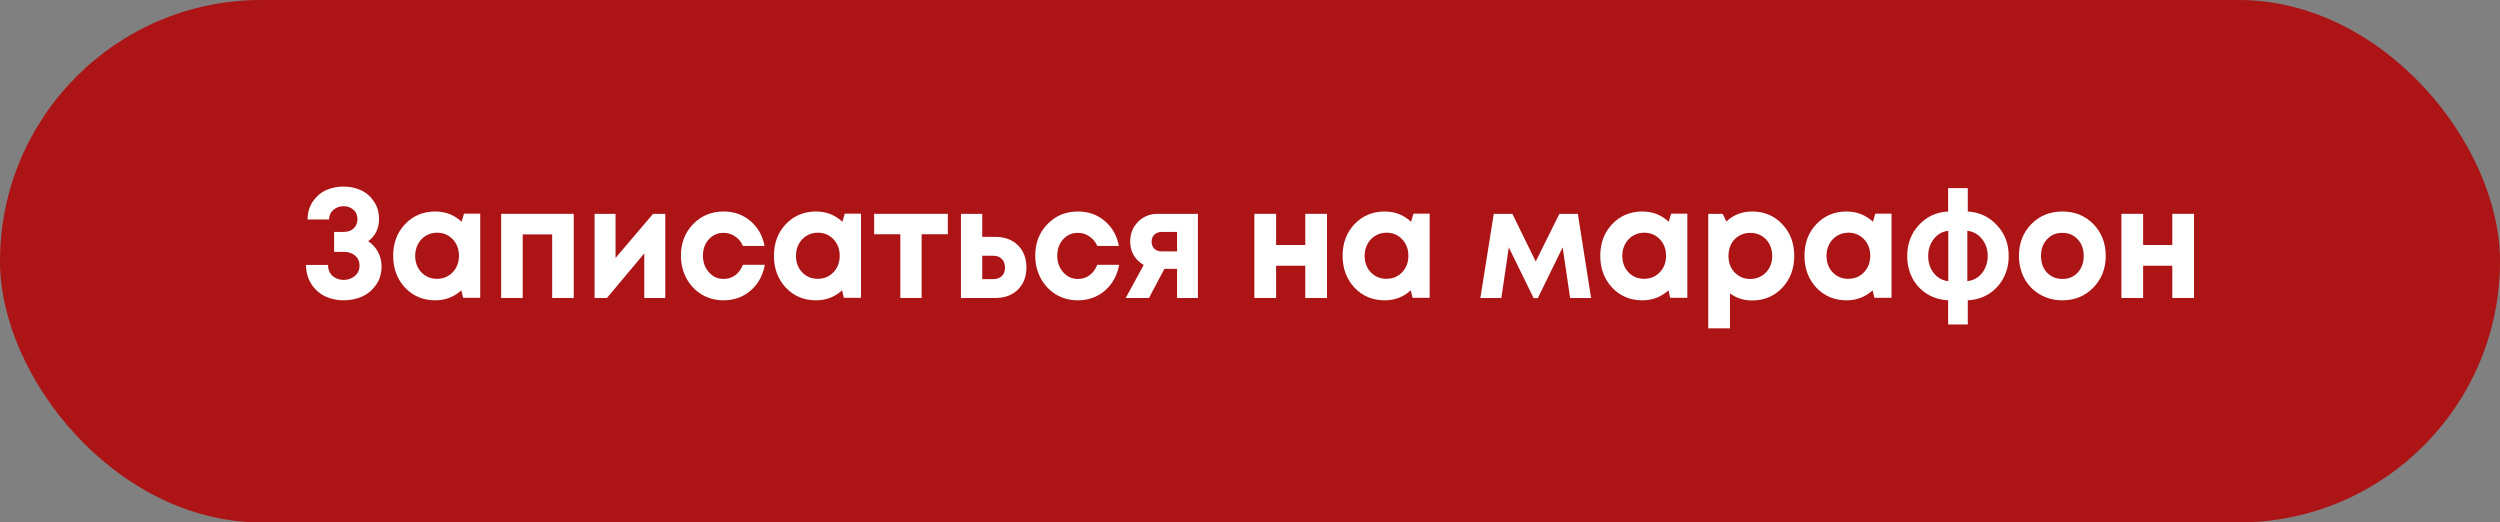 <?xml version="1.0" encoding="UTF-8"?> <svg xmlns="http://www.w3.org/2000/svg" width="335" height="70" viewBox="0 0 335 70" fill="none"><rect x="0" y="0" width="335" height="70" fill="#808080" stroke="none"/> <rect width="335" height="70" rx="35" fill="#AC1416"></rect> <path d="M49.336 32.329C49.907 32.704 50.346 33.185 50.652 33.769C50.971 34.354 51.13 34.987 51.13 35.669C51.13 36.63 50.884 37.465 50.392 38.175C49.901 38.871 49.276 39.393 48.518 39.741C47.76 40.075 46.929 40.242 46.025 40.242C45.148 40.242 44.337 40.068 43.592 39.72C42.848 39.372 42.23 38.829 41.738 38.091C41.259 37.353 41.013 36.49 41 35.502H43.951C43.965 36.129 44.171 36.623 44.569 36.985C44.982 37.333 45.467 37.507 46.025 37.507C46.623 37.507 47.129 37.333 47.541 36.985C47.966 36.637 48.179 36.17 48.179 35.586C48.179 35.029 47.98 34.584 47.581 34.249C47.195 33.915 46.683 33.748 46.045 33.748H44.769V31.076H46.045C46.59 31.076 47.036 30.923 47.381 30.616C47.727 30.296 47.9 29.886 47.9 29.385C47.9 28.842 47.72 28.417 47.361 28.111C47.002 27.791 46.557 27.631 46.025 27.631C45.52 27.631 45.075 27.791 44.689 28.111C44.304 28.431 44.104 28.863 44.091 29.405H41.219C41.219 28.487 41.452 27.686 41.917 27.004C42.396 26.308 42.987 25.8 43.692 25.48C44.41 25.16 45.188 25 46.025 25C46.863 25 47.634 25.16 48.339 25.48C49.056 25.8 49.641 26.302 50.093 26.983C50.559 27.652 50.791 28.438 50.791 29.343C50.791 30.61 50.306 31.605 49.336 32.329Z" fill="white"></path> <path d="M62.177 28.633H64.35V39.908H62.057L61.818 38.906C60.834 39.796 59.671 40.242 58.328 40.242C56.706 40.242 55.357 39.678 54.28 38.55C53.216 37.409 52.684 35.982 52.684 34.27C52.684 32.572 53.216 31.159 54.28 30.032C55.357 28.904 56.706 28.341 58.328 28.341C59.697 28.341 60.874 28.8 61.858 29.719L62.177 28.633ZM56.453 36.483C57.012 37.068 57.71 37.36 58.547 37.36C59.398 37.36 60.103 37.068 60.661 36.483C61.219 35.899 61.499 35.161 61.499 34.27C61.499 33.38 61.219 32.642 60.661 32.057C60.103 31.473 59.405 31.18 58.567 31.18C58.009 31.18 57.504 31.319 57.052 31.598C56.613 31.862 56.267 32.231 56.015 32.704C55.762 33.164 55.636 33.686 55.636 34.27C55.636 35.161 55.908 35.899 56.453 36.483Z" fill="white"></path> <path d="M67.151 28.654H76.882V39.929H73.991V31.41H70.042V39.929H67.151V28.654Z" fill="white"></path> <path d="M87.51 28.654H89.145V39.929H86.333V33.957L81.328 39.929H79.673V28.654H82.484V34.563L87.51 28.654Z" fill="white"></path> <path d="M96.947 40.242C95.883 40.242 94.913 39.984 94.035 39.469C93.171 38.94 92.486 38.217 91.981 37.298C91.489 36.379 91.243 35.363 91.243 34.249C91.243 32.565 91.788 31.159 92.879 30.032C93.969 28.904 95.331 28.341 96.967 28.341C98.363 28.341 99.559 28.765 100.556 29.614C101.553 30.45 102.185 31.563 102.451 32.955H99.559C99.32 32.412 98.968 31.988 98.502 31.681C98.05 31.361 97.532 31.201 96.947 31.201C96.162 31.201 95.504 31.493 94.972 32.078C94.454 32.663 94.195 33.393 94.195 34.27C94.195 35.147 94.461 35.885 94.992 36.483C95.524 37.082 96.176 37.381 96.947 37.381C97.532 37.381 98.05 37.221 98.502 36.901C98.954 36.567 99.306 36.094 99.559 35.481H102.49C102.225 36.915 101.586 38.07 100.576 38.947C99.566 39.81 98.356 40.242 96.947 40.242Z" fill="white"></path> <path d="M113.199 28.633H115.373V39.908H113.079L112.84 38.906C111.856 39.796 110.693 40.242 109.35 40.242C107.728 40.242 106.379 39.678 105.302 38.55C104.239 37.409 103.707 35.982 103.707 34.27C103.707 32.572 104.239 31.159 105.302 30.032C106.379 28.904 107.728 28.341 109.35 28.341C110.72 28.341 111.896 28.8 112.88 29.719L113.199 28.633ZM107.476 36.483C108.034 37.068 108.732 37.36 109.57 37.36C110.421 37.36 111.125 37.068 111.684 36.483C112.242 35.899 112.521 35.161 112.521 34.27C112.521 33.38 112.242 32.642 111.684 32.057C111.125 31.473 110.427 31.18 109.59 31.18C109.031 31.18 108.526 31.319 108.074 31.598C107.635 31.862 107.29 32.231 107.037 32.704C106.785 33.164 106.658 33.686 106.658 34.27C106.658 35.161 106.931 35.899 107.476 36.483Z" fill="white"></path> <path d="M127.007 28.654V31.389H123.498V39.929H120.646V31.389H117.136V28.654H127.007Z" fill="white"></path> <path d="M133.394 31.744C134.643 31.744 135.647 32.12 136.405 32.871C137.162 33.623 137.541 34.611 137.541 35.836C137.541 37.061 137.162 38.05 136.405 38.801C135.647 39.553 134.643 39.929 133.394 39.929H128.767V28.654H131.619V31.744H133.394ZM133.094 37.402C133.586 37.402 133.972 37.263 134.251 36.985C134.53 36.706 134.67 36.33 134.67 35.857C134.67 35.37 134.53 34.987 134.251 34.709C133.972 34.416 133.586 34.27 133.094 34.27H131.619V37.402H133.094Z" fill="white"></path> <path d="M144.425 40.242C143.361 40.242 142.391 39.984 141.513 39.469C140.649 38.94 139.965 38.217 139.459 37.298C138.967 36.379 138.722 35.363 138.722 34.249C138.722 32.565 139.267 31.159 140.357 30.032C141.447 28.904 142.81 28.341 144.445 28.341C145.841 28.341 147.037 28.765 148.034 29.614C149.031 30.45 149.663 31.563 149.929 32.955H147.037C146.798 32.412 146.446 31.988 145.98 31.681C145.528 31.361 145.01 31.201 144.425 31.201C143.64 31.201 142.982 31.493 142.451 32.078C141.932 32.663 141.673 33.393 141.673 34.27C141.673 35.147 141.939 35.885 142.471 36.483C143.002 37.082 143.654 37.381 144.425 37.381C145.01 37.381 145.528 37.221 145.98 36.901C146.432 36.567 146.785 36.094 147.037 35.481H149.969C149.703 36.915 149.065 38.07 148.054 38.947C147.044 39.81 145.834 40.242 144.425 40.242Z" fill="white"></path> <path d="M155.155 28.654H160.519V39.929H157.727V36.024H156.032L153.958 39.929H150.847L153.26 35.502C152.675 35.168 152.223 34.73 151.904 34.187C151.599 33.644 151.446 33.038 151.446 32.37C151.446 31.312 151.798 30.429 152.503 29.719C153.207 29.009 154.091 28.654 155.155 28.654ZM155.693 33.686H157.727V31.076H155.693C155.268 31.076 154.929 31.201 154.676 31.452C154.437 31.688 154.317 32.002 154.317 32.391C154.317 32.642 154.37 32.864 154.477 33.059C154.583 33.254 154.736 33.407 154.935 33.519C155.148 33.63 155.401 33.686 155.693 33.686Z" fill="white"></path> <path d="M174.905 28.654H177.817V39.929H174.905V35.607H170.997V39.929H168.085V28.654H170.997V32.83H174.905V28.654Z" fill="white"></path> <path d="M189.402 28.633H191.575V39.908H189.282L189.043 38.906C188.059 39.796 186.896 40.242 185.553 40.242C183.931 40.242 182.582 39.678 181.505 38.55C180.441 37.409 179.909 35.982 179.909 34.27C179.909 32.572 180.441 31.159 181.505 30.032C182.582 28.904 183.931 28.341 185.553 28.341C186.922 28.341 188.099 28.8 189.083 29.719L189.402 28.633ZM183.678 36.483C184.237 37.068 184.935 37.36 185.772 37.36C186.623 37.36 187.328 37.068 187.886 36.483C188.444 35.899 188.724 35.161 188.724 34.27C188.724 33.38 188.444 32.642 187.886 32.057C187.328 31.473 186.63 31.18 185.792 31.18C185.234 31.18 184.729 31.319 184.277 31.598C183.838 31.862 183.492 32.231 183.24 32.704C182.987 33.164 182.861 33.686 182.861 34.27C182.861 35.161 183.133 35.899 183.678 36.483Z" fill="white"></path> <path d="M213.206 39.929H210.394L209.397 33.143L206.067 39.95H205.508L202.178 33.143L201.181 39.929H198.369L200.164 28.654H202.657L205.787 35.043L208.958 28.654H211.431L213.206 39.929Z" fill="white"></path> <path d="M223.929 28.633H226.103V39.908H223.81L223.57 38.906C222.587 39.796 221.423 40.242 220.081 40.242C218.459 40.242 217.109 39.678 216.032 38.55C214.969 37.409 214.437 35.982 214.437 34.27C214.437 32.572 214.969 31.159 216.032 30.032C217.109 28.904 218.459 28.341 220.081 28.341C221.45 28.341 222.627 28.8 223.61 29.719L223.929 28.633ZM218.206 36.483C218.764 37.068 219.462 37.36 220.3 37.36C221.151 37.36 221.855 37.068 222.414 36.483C222.972 35.899 223.251 35.161 223.251 34.27C223.251 33.38 222.972 32.642 222.414 32.057C221.855 31.473 221.157 31.18 220.32 31.18C219.762 31.18 219.256 31.319 218.804 31.598C218.366 31.862 218.02 32.231 217.767 32.704C217.515 33.164 217.389 33.686 217.389 34.27C217.389 35.161 217.661 35.899 218.206 36.483Z" fill="white"></path> <path d="M234.786 28.341C236.408 28.341 237.751 28.904 238.814 30.032C239.891 31.159 240.43 32.579 240.43 34.291C240.43 36.003 239.891 37.43 238.814 38.571C237.737 39.699 236.395 40.263 234.786 40.263C233.683 40.263 232.692 39.95 231.815 39.323V44H228.903V28.654H230.838L231.336 29.677C232.293 28.786 233.443 28.341 234.786 28.341ZM232.433 36.504C232.991 37.089 233.689 37.381 234.527 37.381C235.378 37.381 236.082 37.089 236.641 36.504C237.199 35.92 237.478 35.182 237.478 34.291C237.478 33.707 237.352 33.178 237.099 32.704C236.847 32.231 236.494 31.862 236.042 31.598C235.604 31.333 235.105 31.201 234.547 31.201C233.988 31.201 233.483 31.333 233.031 31.598C232.579 31.862 232.227 32.231 231.974 32.704C231.735 33.178 231.615 33.707 231.615 34.291C231.615 35.182 231.888 35.92 232.433 36.504Z" fill="white"></path> <path d="M251.291 28.633H253.464V39.908H251.171L250.932 38.906C249.948 39.796 248.785 40.242 247.442 40.242C245.82 40.242 244.471 39.678 243.394 38.55C242.33 37.409 241.798 35.982 241.798 34.27C241.798 32.572 242.33 31.159 243.394 30.032C244.471 28.904 245.82 28.341 247.442 28.341C248.811 28.341 249.988 28.8 250.972 29.719L251.291 28.633ZM245.567 36.483C246.126 37.068 246.824 37.36 247.661 37.36C248.512 37.36 249.217 37.068 249.775 36.483C250.333 35.899 250.613 35.161 250.613 34.27C250.613 33.38 250.333 32.642 249.775 32.057C249.217 31.473 248.519 31.18 247.681 31.18C247.123 31.18 246.618 31.319 246.166 31.598C245.727 31.862 245.381 32.231 245.129 32.704C244.876 33.164 244.75 33.686 244.75 34.27C244.75 35.161 245.022 35.899 245.567 36.483Z" fill="white"></path> <path d="M269.167 34.312C269.167 35.398 268.928 36.386 268.449 37.277C267.984 38.154 267.332 38.857 266.495 39.386C265.67 39.901 264.733 40.186 263.683 40.242V43.478H261.051V40.242C260 40.186 259.056 39.901 258.219 39.386C257.381 38.857 256.73 38.154 256.265 37.277C255.799 36.386 255.567 35.398 255.567 34.312C255.567 32.67 256.085 31.285 257.122 30.157C258.159 29.03 259.469 28.424 261.051 28.341V25.209H263.683V28.341C265.252 28.438 266.554 29.05 267.591 30.178C268.642 31.292 269.167 32.67 269.167 34.312ZM258.378 34.312C258.378 35.217 258.631 35.982 259.136 36.609C259.641 37.235 260.286 37.59 261.071 37.674V30.93C260.286 31.013 259.641 31.375 259.136 32.015C258.631 32.656 258.378 33.421 258.378 34.312ZM263.623 37.674C264.155 37.618 264.627 37.437 265.039 37.131C265.451 36.825 265.77 36.428 265.996 35.941C266.235 35.44 266.355 34.897 266.355 34.312C266.355 33.421 266.096 32.656 265.577 32.015C265.059 31.375 264.407 31.013 263.623 30.93V37.674Z" fill="white"></path> <path d="M276.365 40.242C275.262 40.242 274.265 39.984 273.374 39.469C272.483 38.954 271.785 38.244 271.28 37.34C270.788 36.421 270.542 35.405 270.542 34.291C270.542 32.579 271.094 31.159 272.197 30.032C273.301 28.904 274.69 28.341 276.365 28.341C278.027 28.341 279.41 28.904 280.513 30.032C281.617 31.159 282.168 32.579 282.168 34.291C282.168 35.989 281.61 37.409 280.493 38.55C279.39 39.678 278.014 40.242 276.365 40.242ZM276.365 37.381C277.203 37.381 277.887 37.096 278.419 36.525C278.951 35.941 279.217 35.196 279.217 34.291C279.217 33.386 278.951 32.649 278.419 32.078C277.887 31.493 277.196 31.201 276.345 31.201C275.508 31.201 274.823 31.493 274.291 32.078C273.76 32.649 273.494 33.386 273.494 34.291C273.494 34.737 273.56 35.154 273.693 35.544C273.839 35.934 274.039 36.261 274.291 36.525C274.544 36.79 274.843 36.998 275.189 37.152C275.548 37.305 275.94 37.381 276.365 37.381Z" fill="white"></path> <path d="M291.089 28.654H294V39.929H291.089V35.607H287.18V39.929H284.269V28.654H287.18V32.83H291.089V28.654Z" fill="white"></path> </svg> 